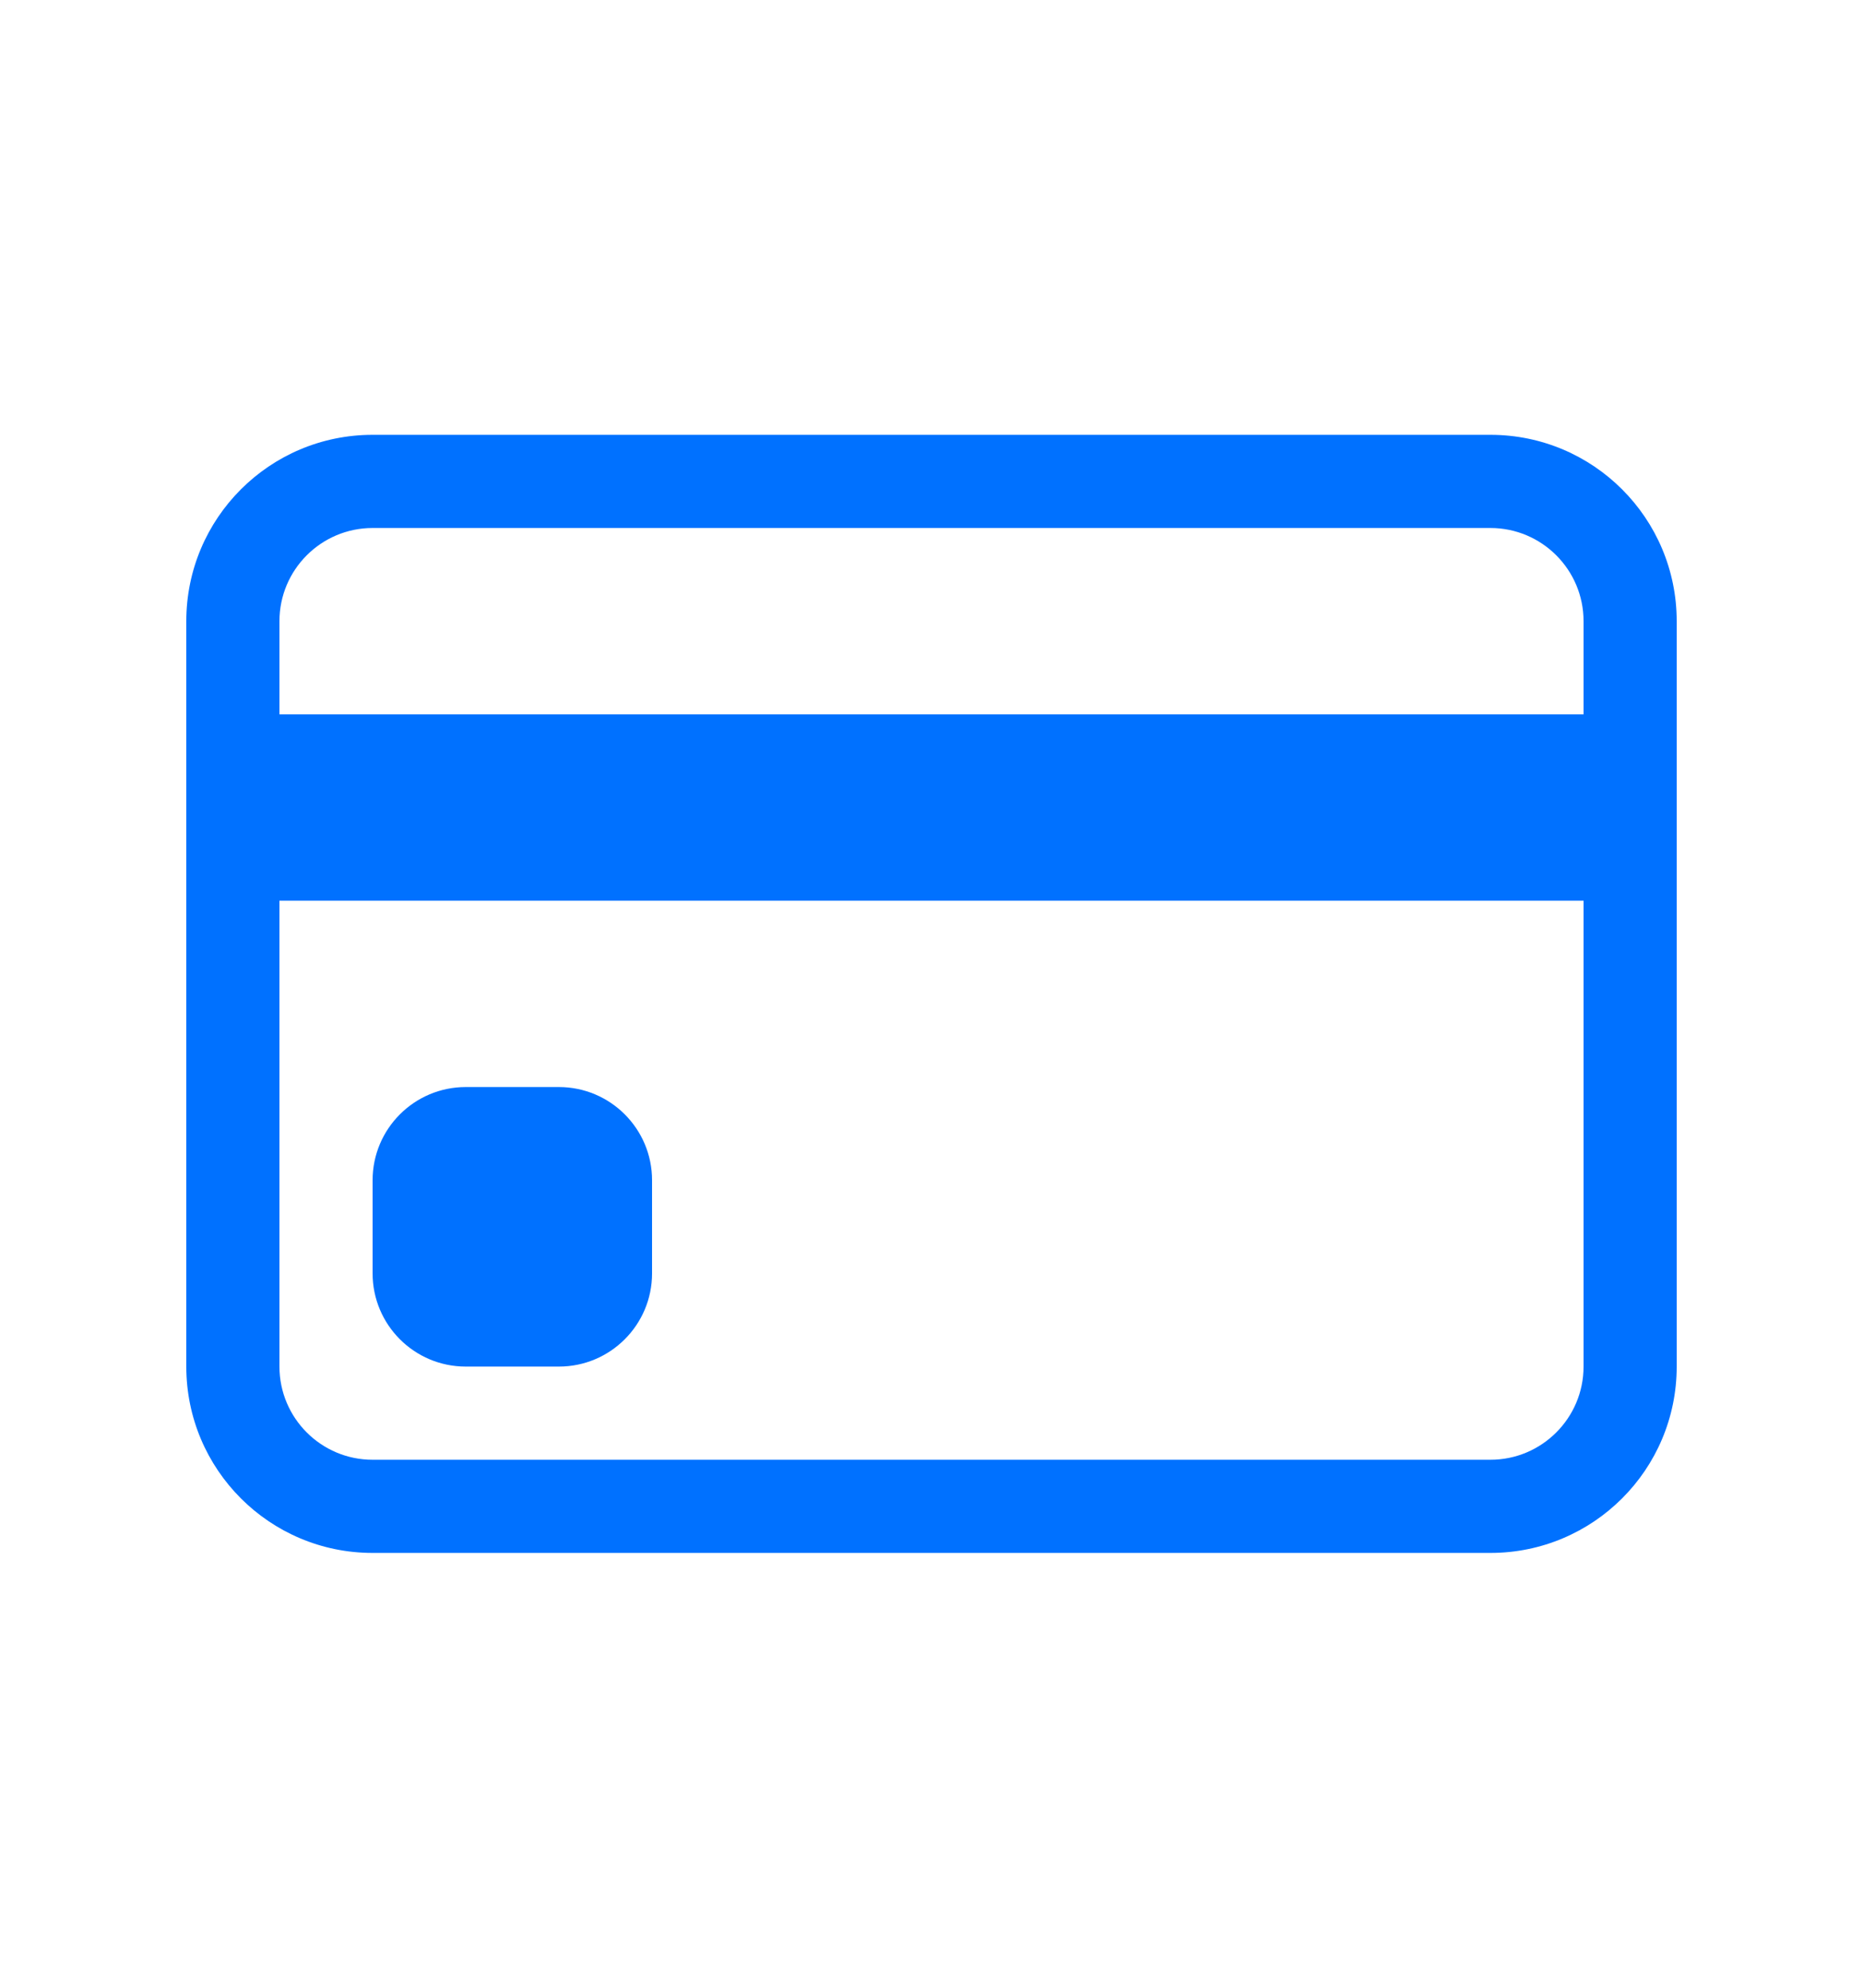 <svg width="30" height="32" viewBox="0 0 30 32" fill="none" xmlns="http://www.w3.org/2000/svg">
<path d="M3 10C3 8.343 4.343 7 6 7H24C25.657 7 27 8.343 27 10V22C27 23.657 25.657 25 24 25H6C4.343 25 3 23.657 3 22V10ZM6 8.5C5.172 8.5 4.5 9.172 4.5 10V11.5H25.5V10C25.5 9.172 24.828 8.5 24 8.5H6ZM25.5 14.5H4.5V22C4.5 22.828 5.172 23.5 6 23.5H24C24.828 23.5 25.5 22.828 25.5 22V14.5Z" fill="#0071FF"/>
<path d="M6 19C6 18.172 6.672 17.5 7.5 17.5H9C9.828 17.5 10.5 18.172 10.5 19V20.5C10.5 21.328 9.828 22 9 22H7.5C6.672 22 6 21.328 6 20.5V19Z" fill="#0071FF"/>
</svg>
